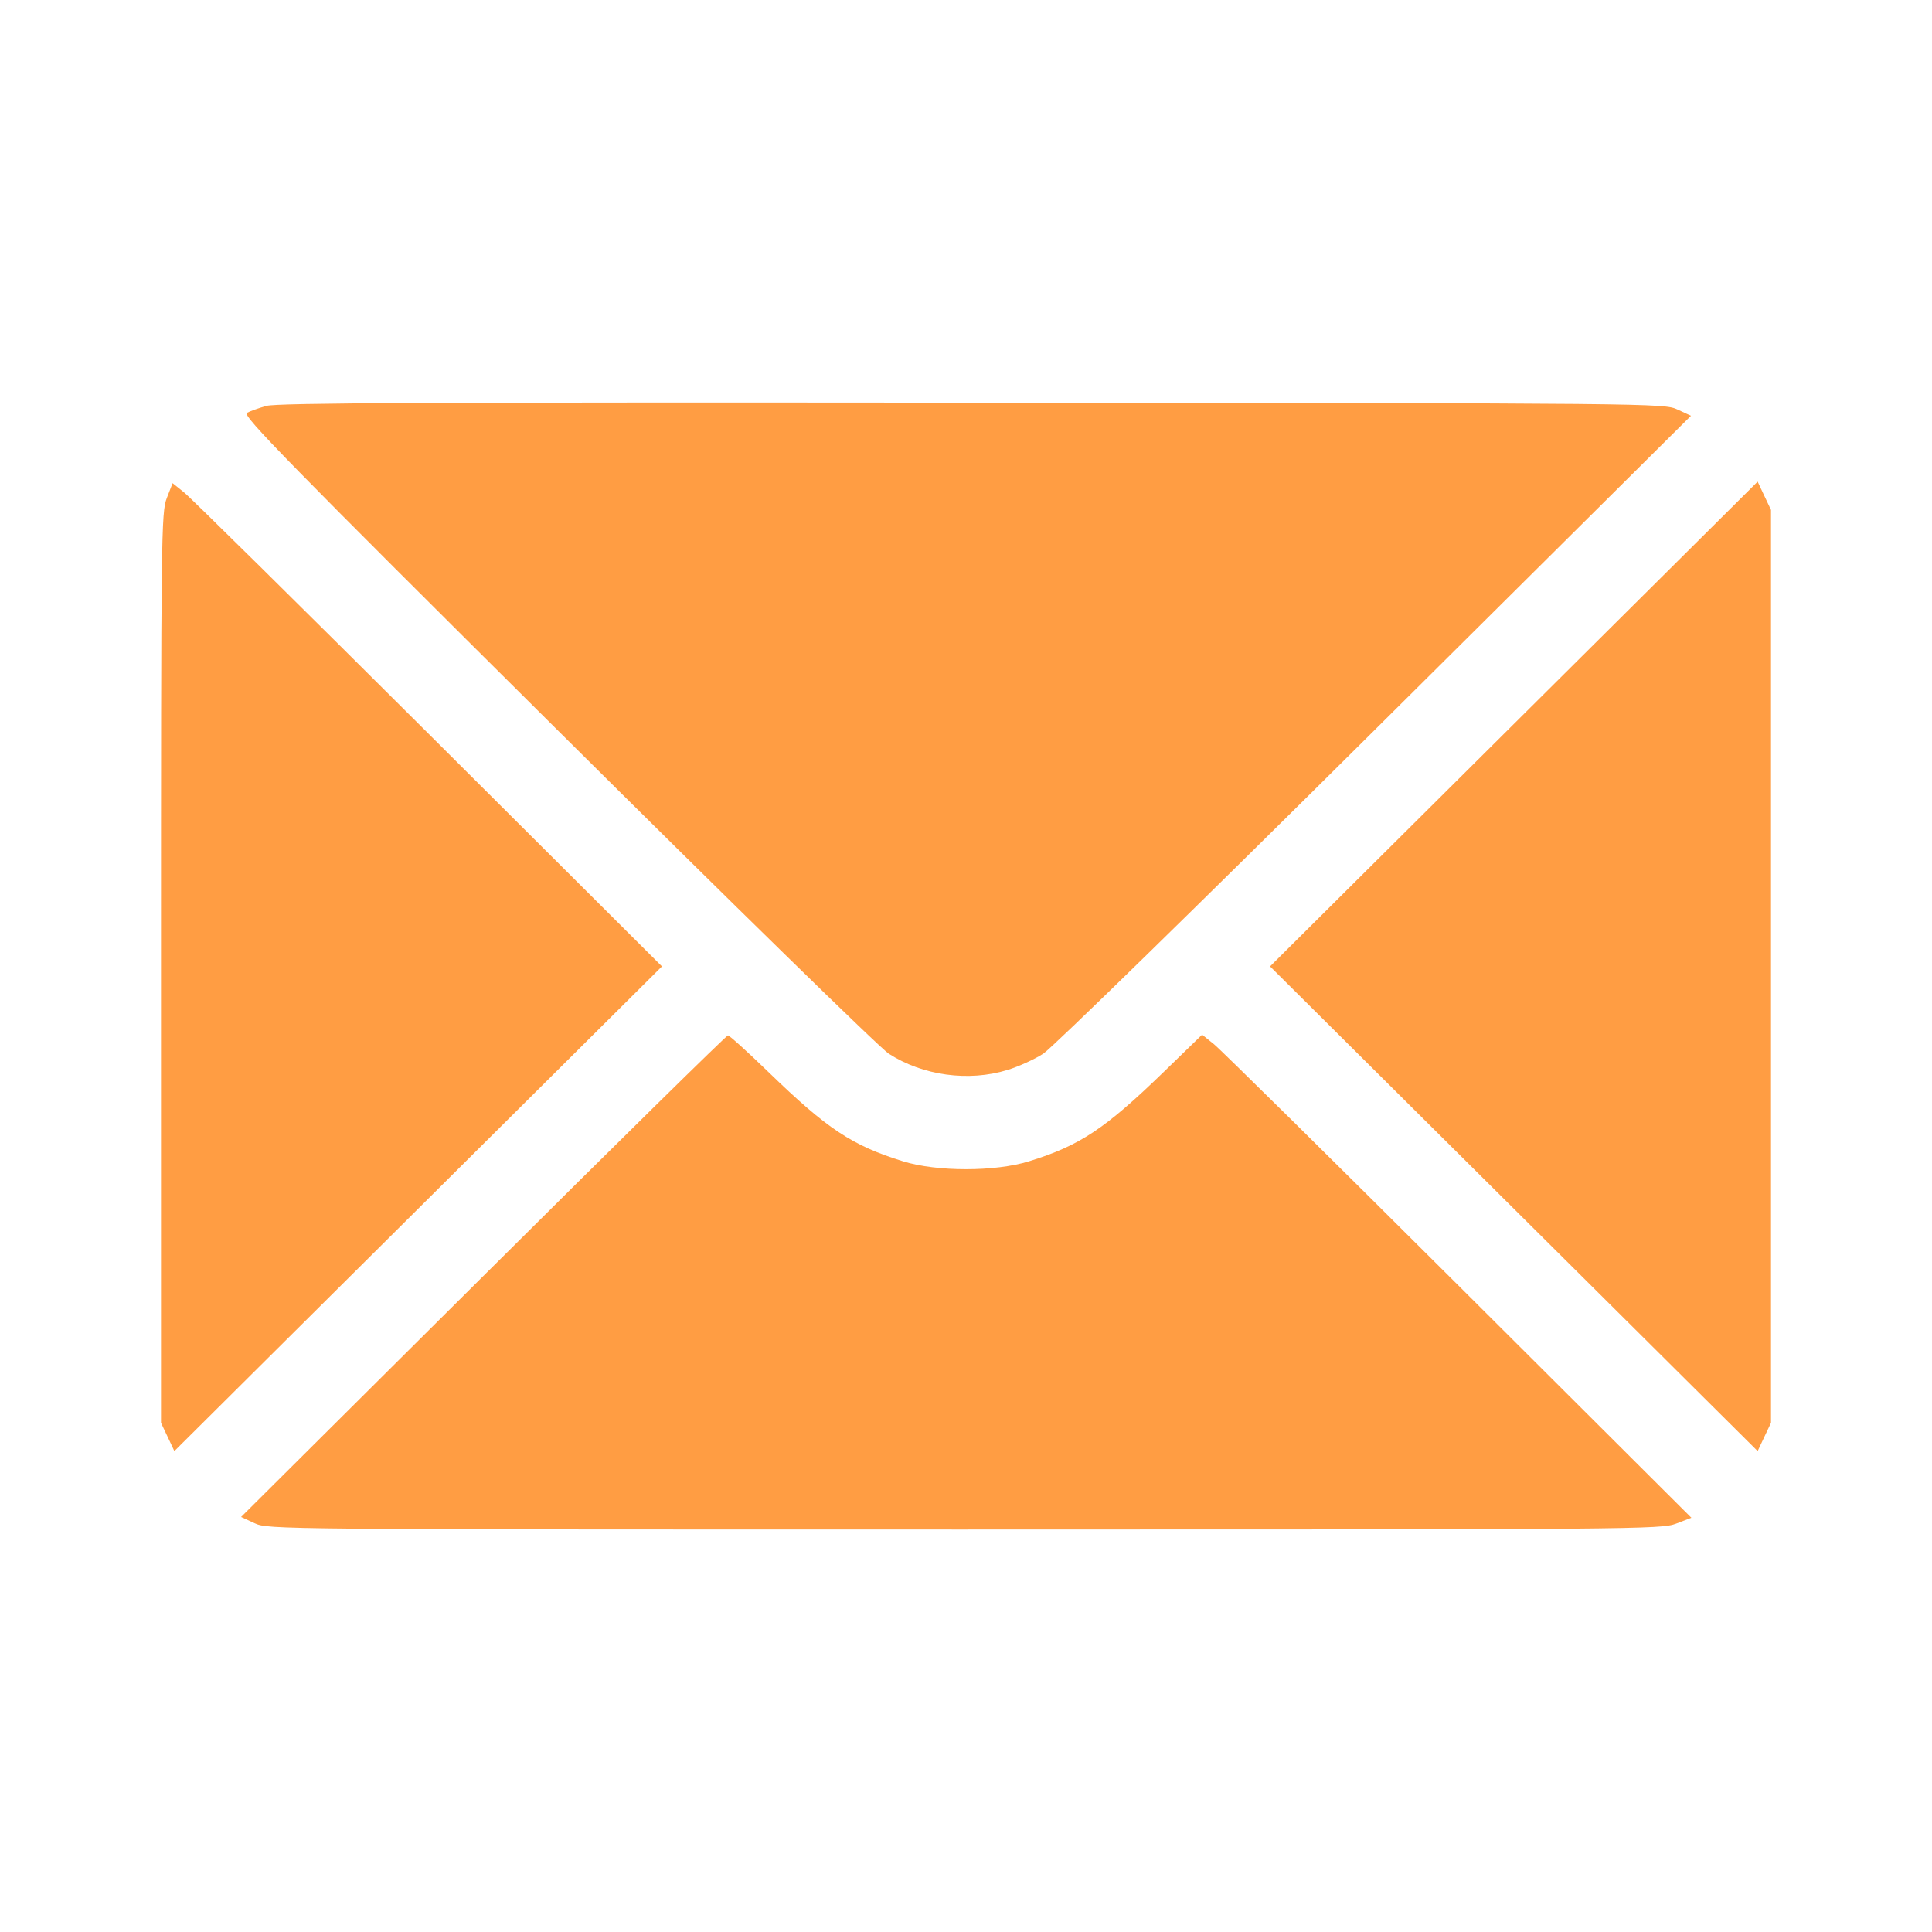 <?xml version="1.0" encoding="UTF-8"?> <svg xmlns="http://www.w3.org/2000/svg" width="24" height="24" viewBox="0 0 24 24" fill="none"> <path fill-rule="evenodd" clip-rule="evenodd" d="M3.311 5.042C3.214 5.069 3.104 5.108 3.067 5.129C3.008 5.162 3.59 5.756 6.922 9.066C9.08 11.21 10.933 13.021 11.04 13.089C11.462 13.362 12.034 13.44 12.516 13.291C12.654 13.249 12.854 13.158 12.96 13.089C13.067 13.021 14.921 11.21 17.08 9.065L21.006 5.165L20.838 5.087C20.671 5.01 20.579 5.009 12.078 5.002C5.372 4.996 3.449 5.005 3.311 5.042ZM2.072 6.187C2.003 6.364 2 6.632 2 12.024V17.675L2.083 17.85L2.166 18.026L5.195 15.015L8.223 12.005L5.327 9.118C3.734 7.531 2.366 6.18 2.287 6.117L2.144 6.002L2.072 6.187ZM18.805 8.994L15.777 12.005L18.805 15.015L21.834 18.026L21.917 17.85L22 17.675V12.005V6.334L21.917 6.159L21.834 5.983L18.805 8.994ZM6.002 15.853L2.995 18.844L3.163 18.922C3.329 18.999 3.413 19 11.98 19C20.349 19 20.636 18.998 20.821 18.927L21.011 18.854L18.12 15.972C16.53 14.387 15.162 13.037 15.081 12.972L14.933 12.853L14.455 13.317C13.724 14.025 13.415 14.23 12.783 14.426C12.361 14.557 11.639 14.557 11.217 14.426C10.586 14.23 10.276 14.025 9.55 13.321C9.289 13.068 9.061 12.862 9.043 12.862C9.024 12.862 7.656 14.208 6.002 15.853Z" fill="#FF9D43"></path> </svg> 